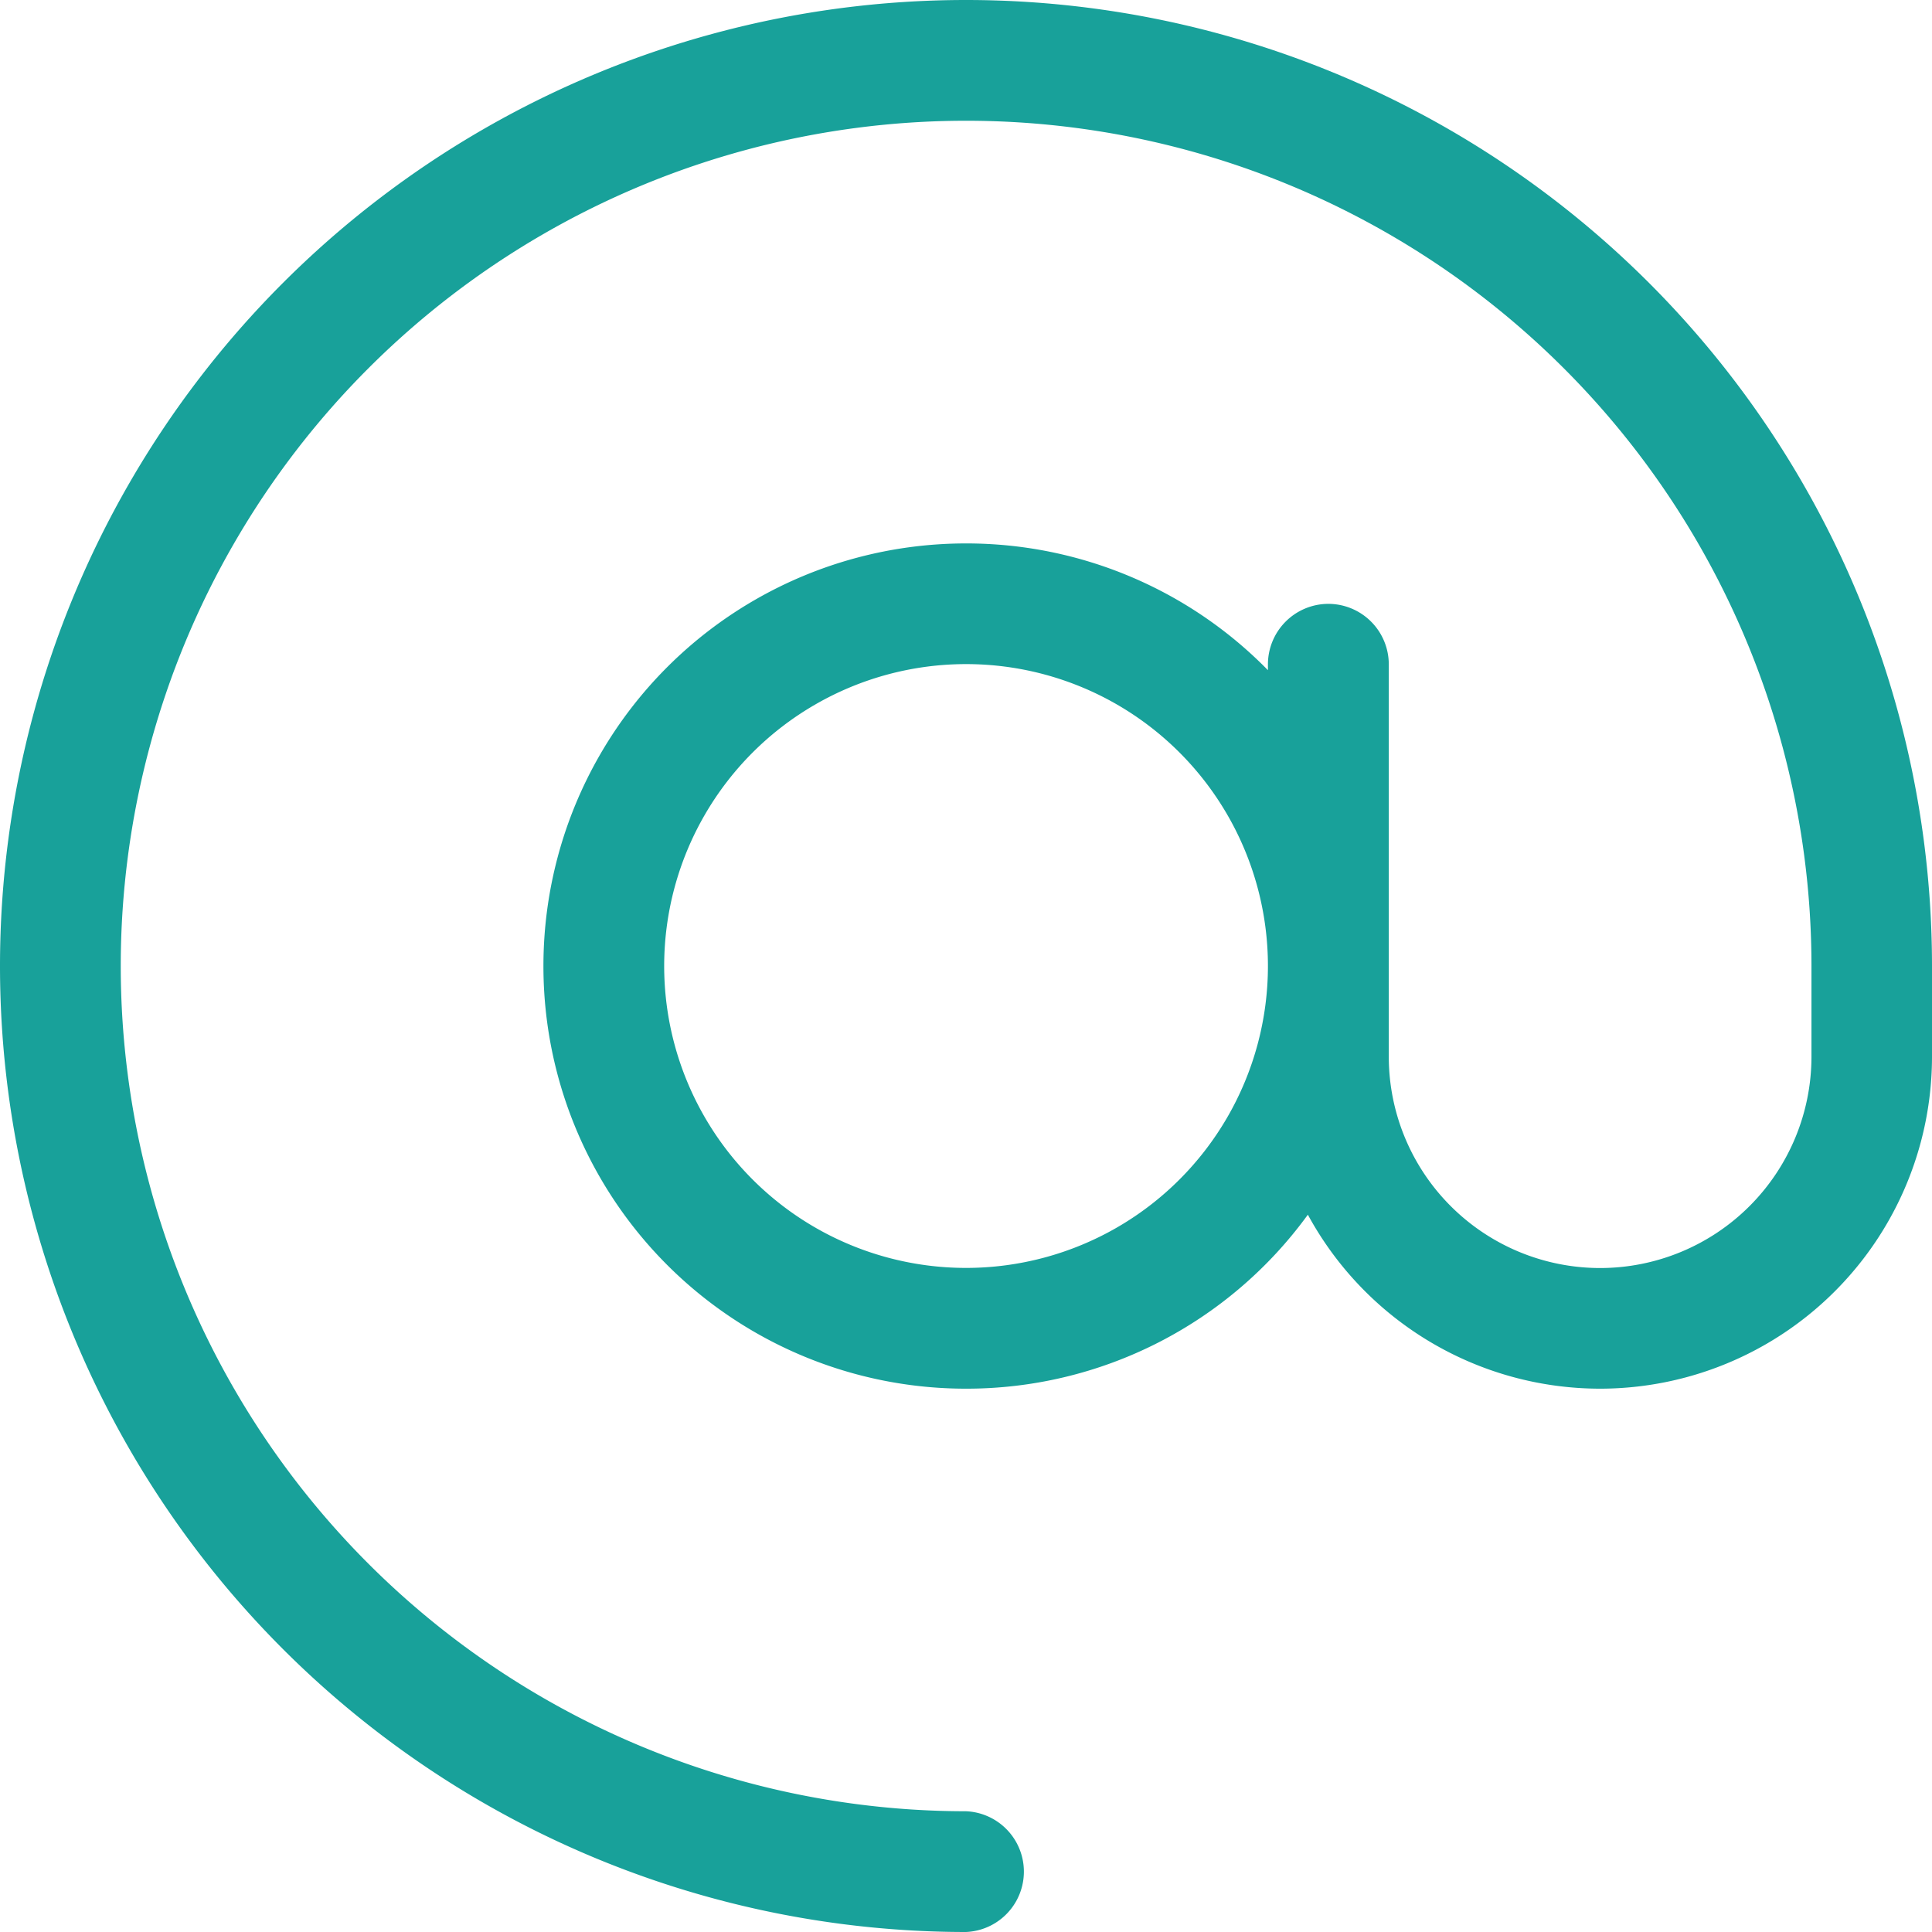 <?xml version="1.0" encoding="UTF-8"?> <svg xmlns="http://www.w3.org/2000/svg" width="18" height="18" viewBox="0 0 18 18"><path d="M9-14.625A7.876,7.876,0,0,0,1.125-6.75,7.876,7.876,0,0,0,9,1.125.563.563,0,0,1,9,2.25a9,9,0,0,1-9-9,9,9,0,0,1,9-9,9,9,0,0,1,9,9v.844a3.094,3.094,0,0,1-3.094,3.094,3.1,3.1,0,0,1-2.721-1.621A3.931,3.931,0,0,1,9-2.812,3.936,3.936,0,0,1,5.063-6.75,3.936,3.936,0,0,1,9-10.687a3.932,3.932,0,0,1,2.813,1.181v-.056a.564.564,0,0,1,.563-.562.564.564,0,0,1,.563.563v3.656a1.97,1.97,0,0,0,1.969,1.969,1.97,1.97,0,0,0,1.969-1.969V-6.75A7.876,7.876,0,0,0,9-14.625ZM11.813-6.75a2.813,2.813,0,0,0-1.406-2.436,2.812,2.812,0,0,0-2.812,0A2.813,2.813,0,0,0,6.188-6.75,2.813,2.813,0,0,0,7.594-4.314a2.813,2.813,0,0,0,2.813,0A2.813,2.813,0,0,0,11.813-6.75Z" transform="translate(0 15.75)" fill="#18a19a"></path></svg> 